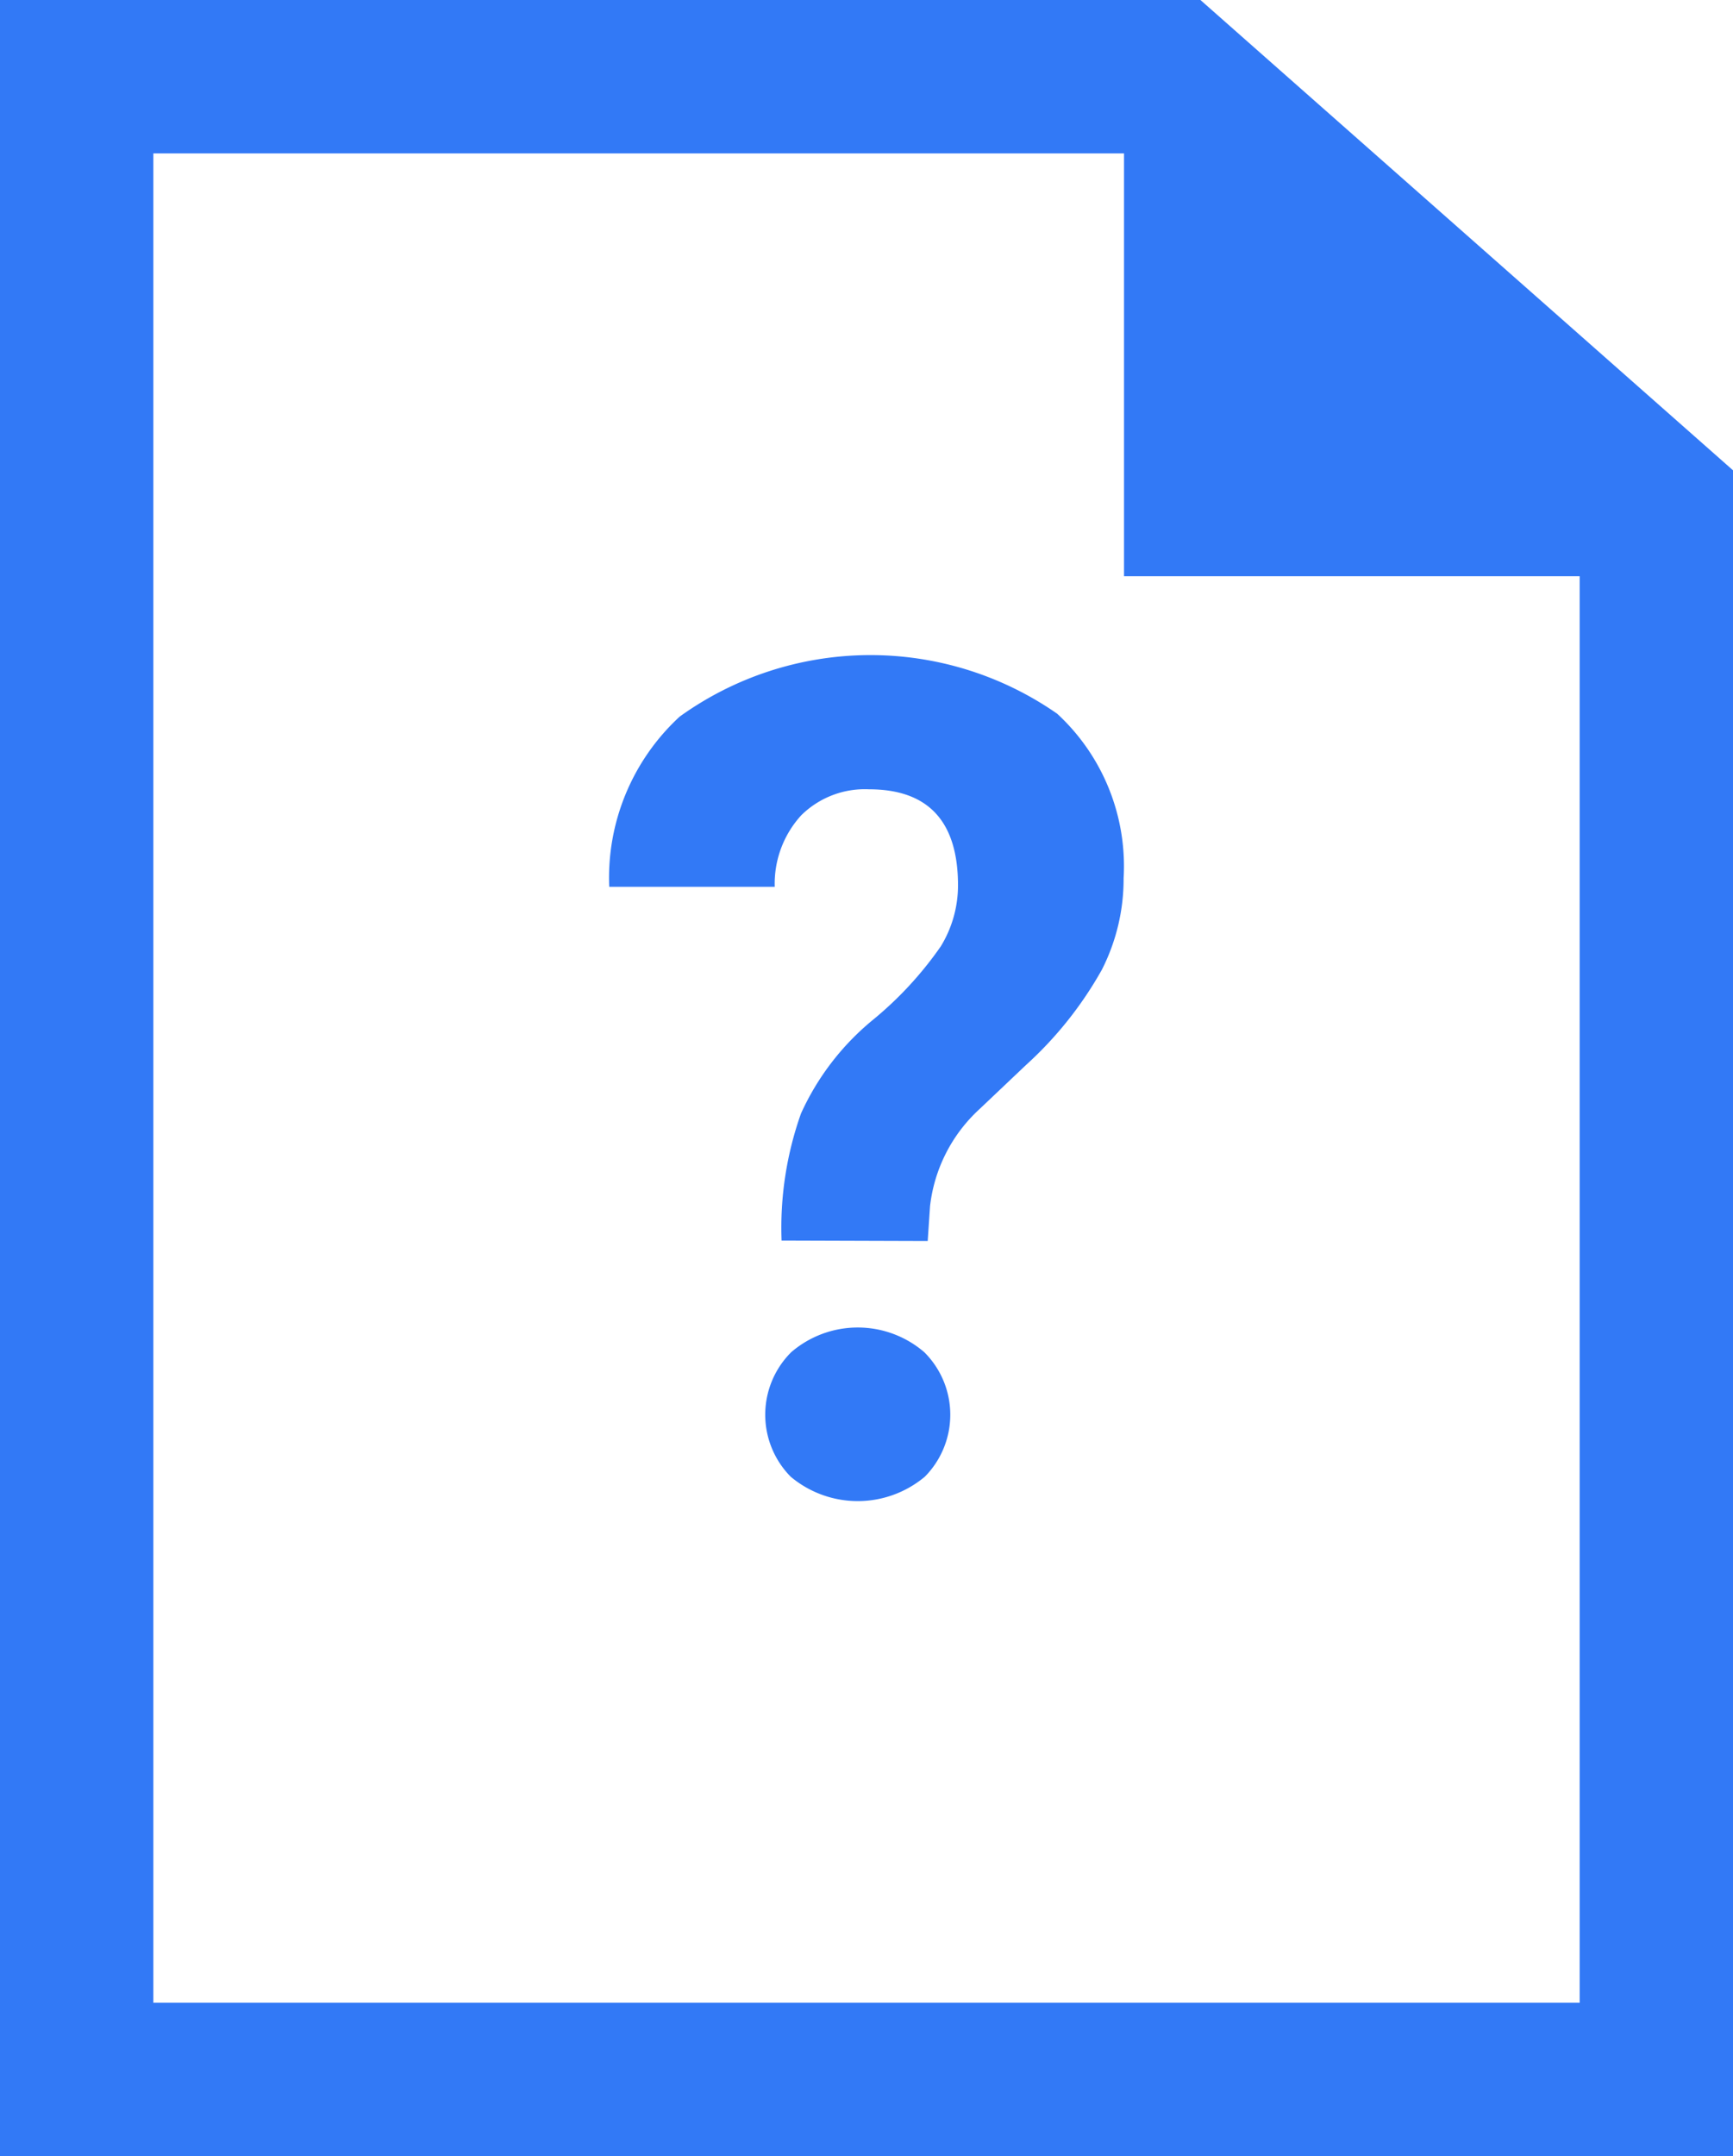 <svg xmlns="http://www.w3.org/2000/svg" width="67.814" height="84.338" viewBox="0 0 67.814 84.338">
  <path id="Path_3009" data-name="Path 3009" d="M650.79,257.375H603.816v84.338H671.63V275.771Zm-40.973,78.338V263.375H647.8v16.539H665.63v55.8Zm30.167-25.446a3.449,3.449,0,0,1,.022,4.87,4.086,4.086,0,0,1-5.25,0,3.45,3.45,0,0,1,.021-4.87h0A3.992,3.992,0,0,1,639.984,310.267Zm5.185-24.988a8.111,8.111,0,0,1,2.615,6.447,7.826,7.826,0,0,1-.849,3.577,14.761,14.761,0,0,1-2.97,3.73l-1.81,1.716a6.087,6.087,0,0,0-1.946,3.81l-.091,1.359L634.4,305.9a13.35,13.35,0,0,1,.759-4.968,10.172,10.172,0,0,1,2.78-3.636,14.16,14.16,0,0,0,2.693-2.907,4.568,4.568,0,0,0,.672-2.375q0-3.765-3.486-3.765a3.542,3.542,0,0,0-2.647,1.015,3.97,3.97,0,0,0-1.039,2.8h-6.476a8.565,8.565,0,0,1,2.758-6.659,12.784,12.784,0,0,1,14.755-.123Z" transform="translate(-603.816 -257.375)" fill="#3279f6"/>
</svg>
